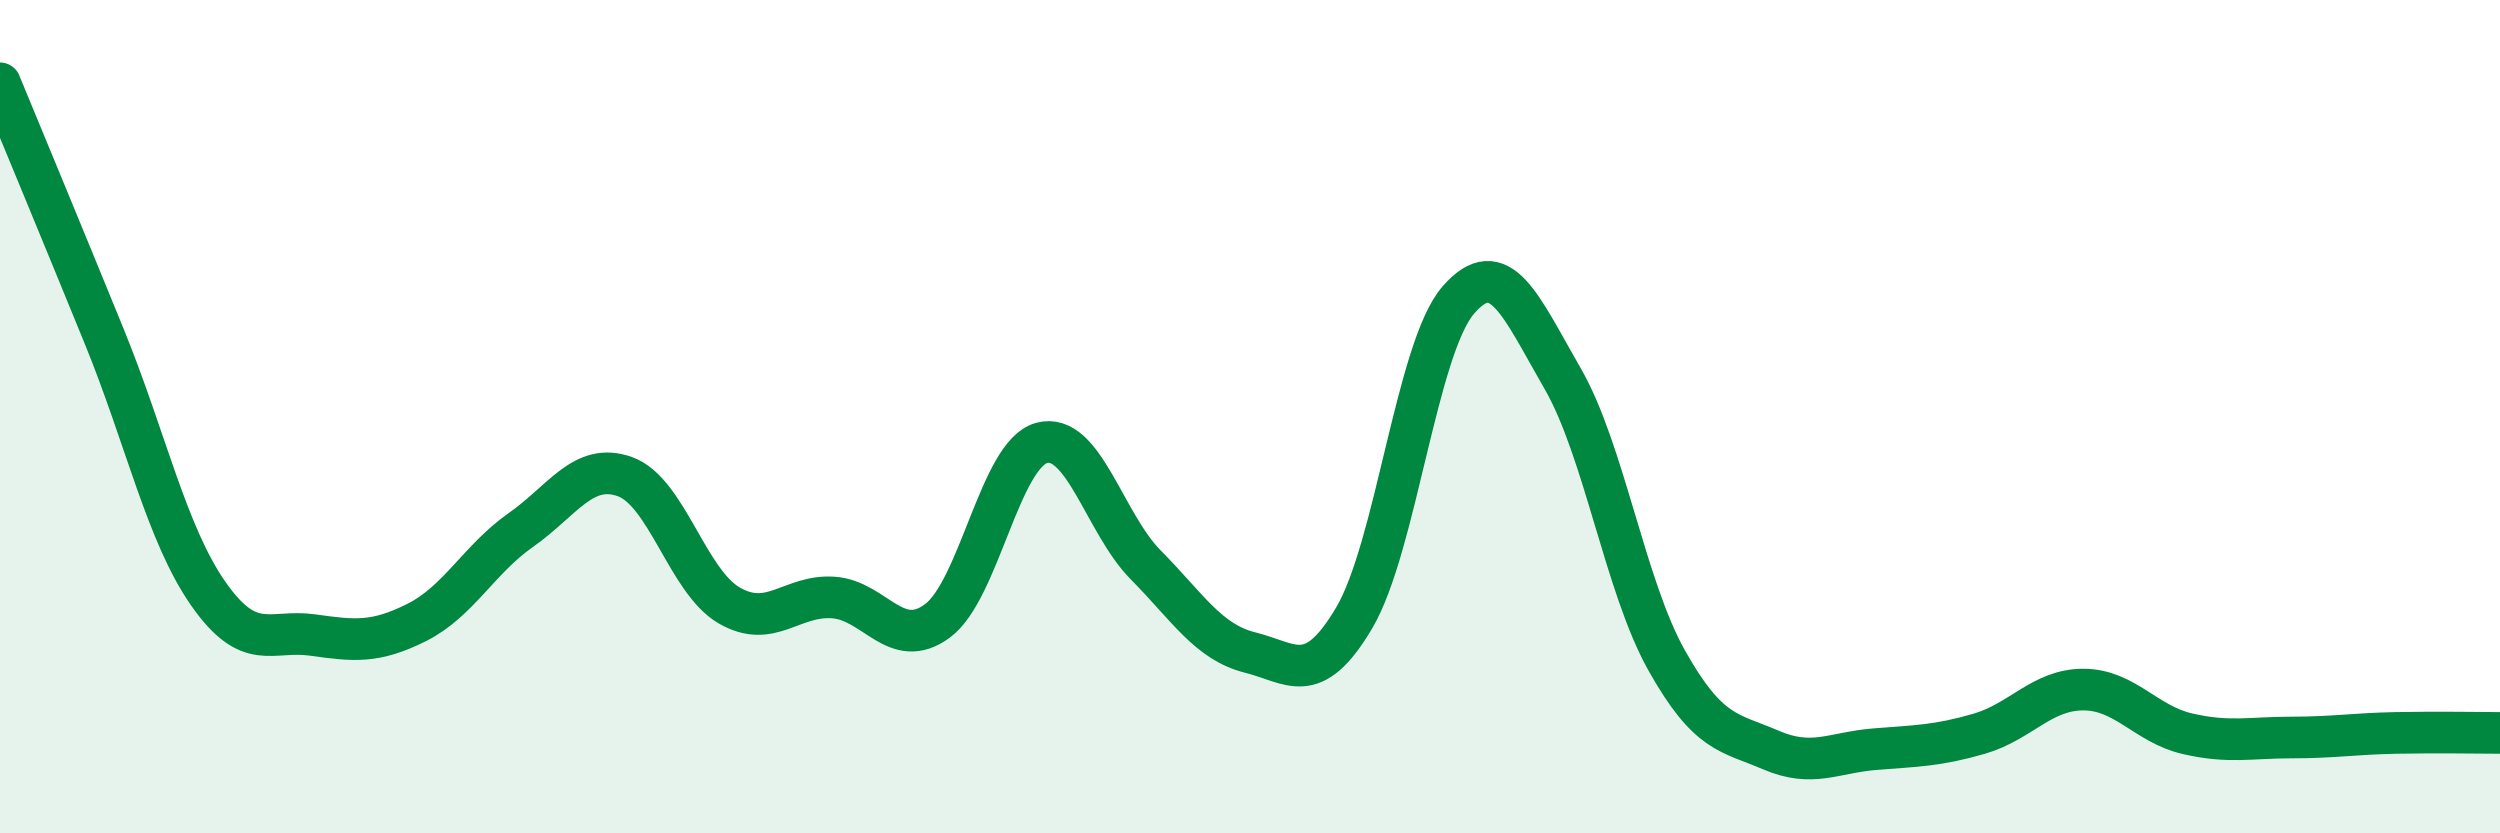 
    <svg width="60" height="20" viewBox="0 0 60 20" xmlns="http://www.w3.org/2000/svg">
      <path
        d="M 0,2 C 0.5,3.21 1.5,5.62 2.5,8.07 C 3.5,10.52 4,12.82 5,14.25 C 6,15.68 6.5,15.1 7.5,15.24 C 8.5,15.38 9,15.44 10,14.94 C 11,14.44 11.5,13.42 12.5,12.72 C 13.5,12.02 14,11.08 15,11.44 C 16,11.8 16.5,13.95 17.5,14.53 C 18.5,15.11 19,14.27 20,14.34 C 21,14.41 21.5,15.64 22.5,14.9 C 23.5,14.16 24,10.9 25,10.63 C 26,10.36 26.5,12.55 27.5,13.56 C 28.5,14.57 29,15.41 30,15.66 C 31,15.91 31.5,16.52 32.5,14.83 C 33.5,13.14 34,8.35 35,7.2 C 36,6.05 36.5,7.35 37.5,9.08 C 38.5,10.81 39,14.07 40,15.85 C 41,17.63 41.5,17.57 42.5,18 C 43.5,18.43 44,18.06 45,17.98 C 46,17.9 46.5,17.9 47.5,17.61 C 48.5,17.32 49,16.55 50,16.55 C 51,16.55 51.5,17.38 52.5,17.61 C 53.5,17.84 54,17.7 55,17.7 C 56,17.7 56.5,17.61 57.5,17.59 C 58.5,17.57 59.5,17.59 60,17.59L60 20L0 20Z"
        fill="#008740"
        opacity="0.1"
        stroke-linecap="round"
        stroke-linejoin="round"
      />
      <path
        d="M 0,2 C 0.5,3.21 1.5,5.62 2.5,8.07 C 3.5,10.52 4,12.82 5,14.25 C 6,15.68 6.5,15.1 7.5,15.24 C 8.5,15.38 9,15.44 10,14.94 C 11,14.44 11.5,13.42 12.5,12.72 C 13.5,12.02 14,11.08 15,11.44 C 16,11.8 16.5,13.95 17.5,14.53 C 18.5,15.11 19,14.27 20,14.34 C 21,14.41 21.5,15.64 22.5,14.9 C 23.5,14.16 24,10.9 25,10.63 C 26,10.36 26.5,12.55 27.5,13.56 C 28.5,14.57 29,15.41 30,15.66 C 31,15.91 31.5,16.52 32.5,14.83 C 33.5,13.14 34,8.35 35,7.2 C 36,6.05 36.5,7.35 37.5,9.08 C 38.5,10.81 39,14.07 40,15.85 C 41,17.63 41.5,17.57 42.5,18 C 43.5,18.43 44,18.06 45,17.98 C 46,17.9 46.5,17.9 47.5,17.61 C 48.5,17.32 49,16.55 50,16.55 C 51,16.55 51.5,17.38 52.5,17.61 C 53.5,17.84 54,17.7 55,17.7 C 56,17.7 56.5,17.61 57.5,17.59 C 58.5,17.57 59.5,17.59 60,17.59"
        stroke="#008740"
        stroke-width="1"
        fill="none"
        stroke-linecap="round"
        stroke-linejoin="round"
      />
    </svg>
  